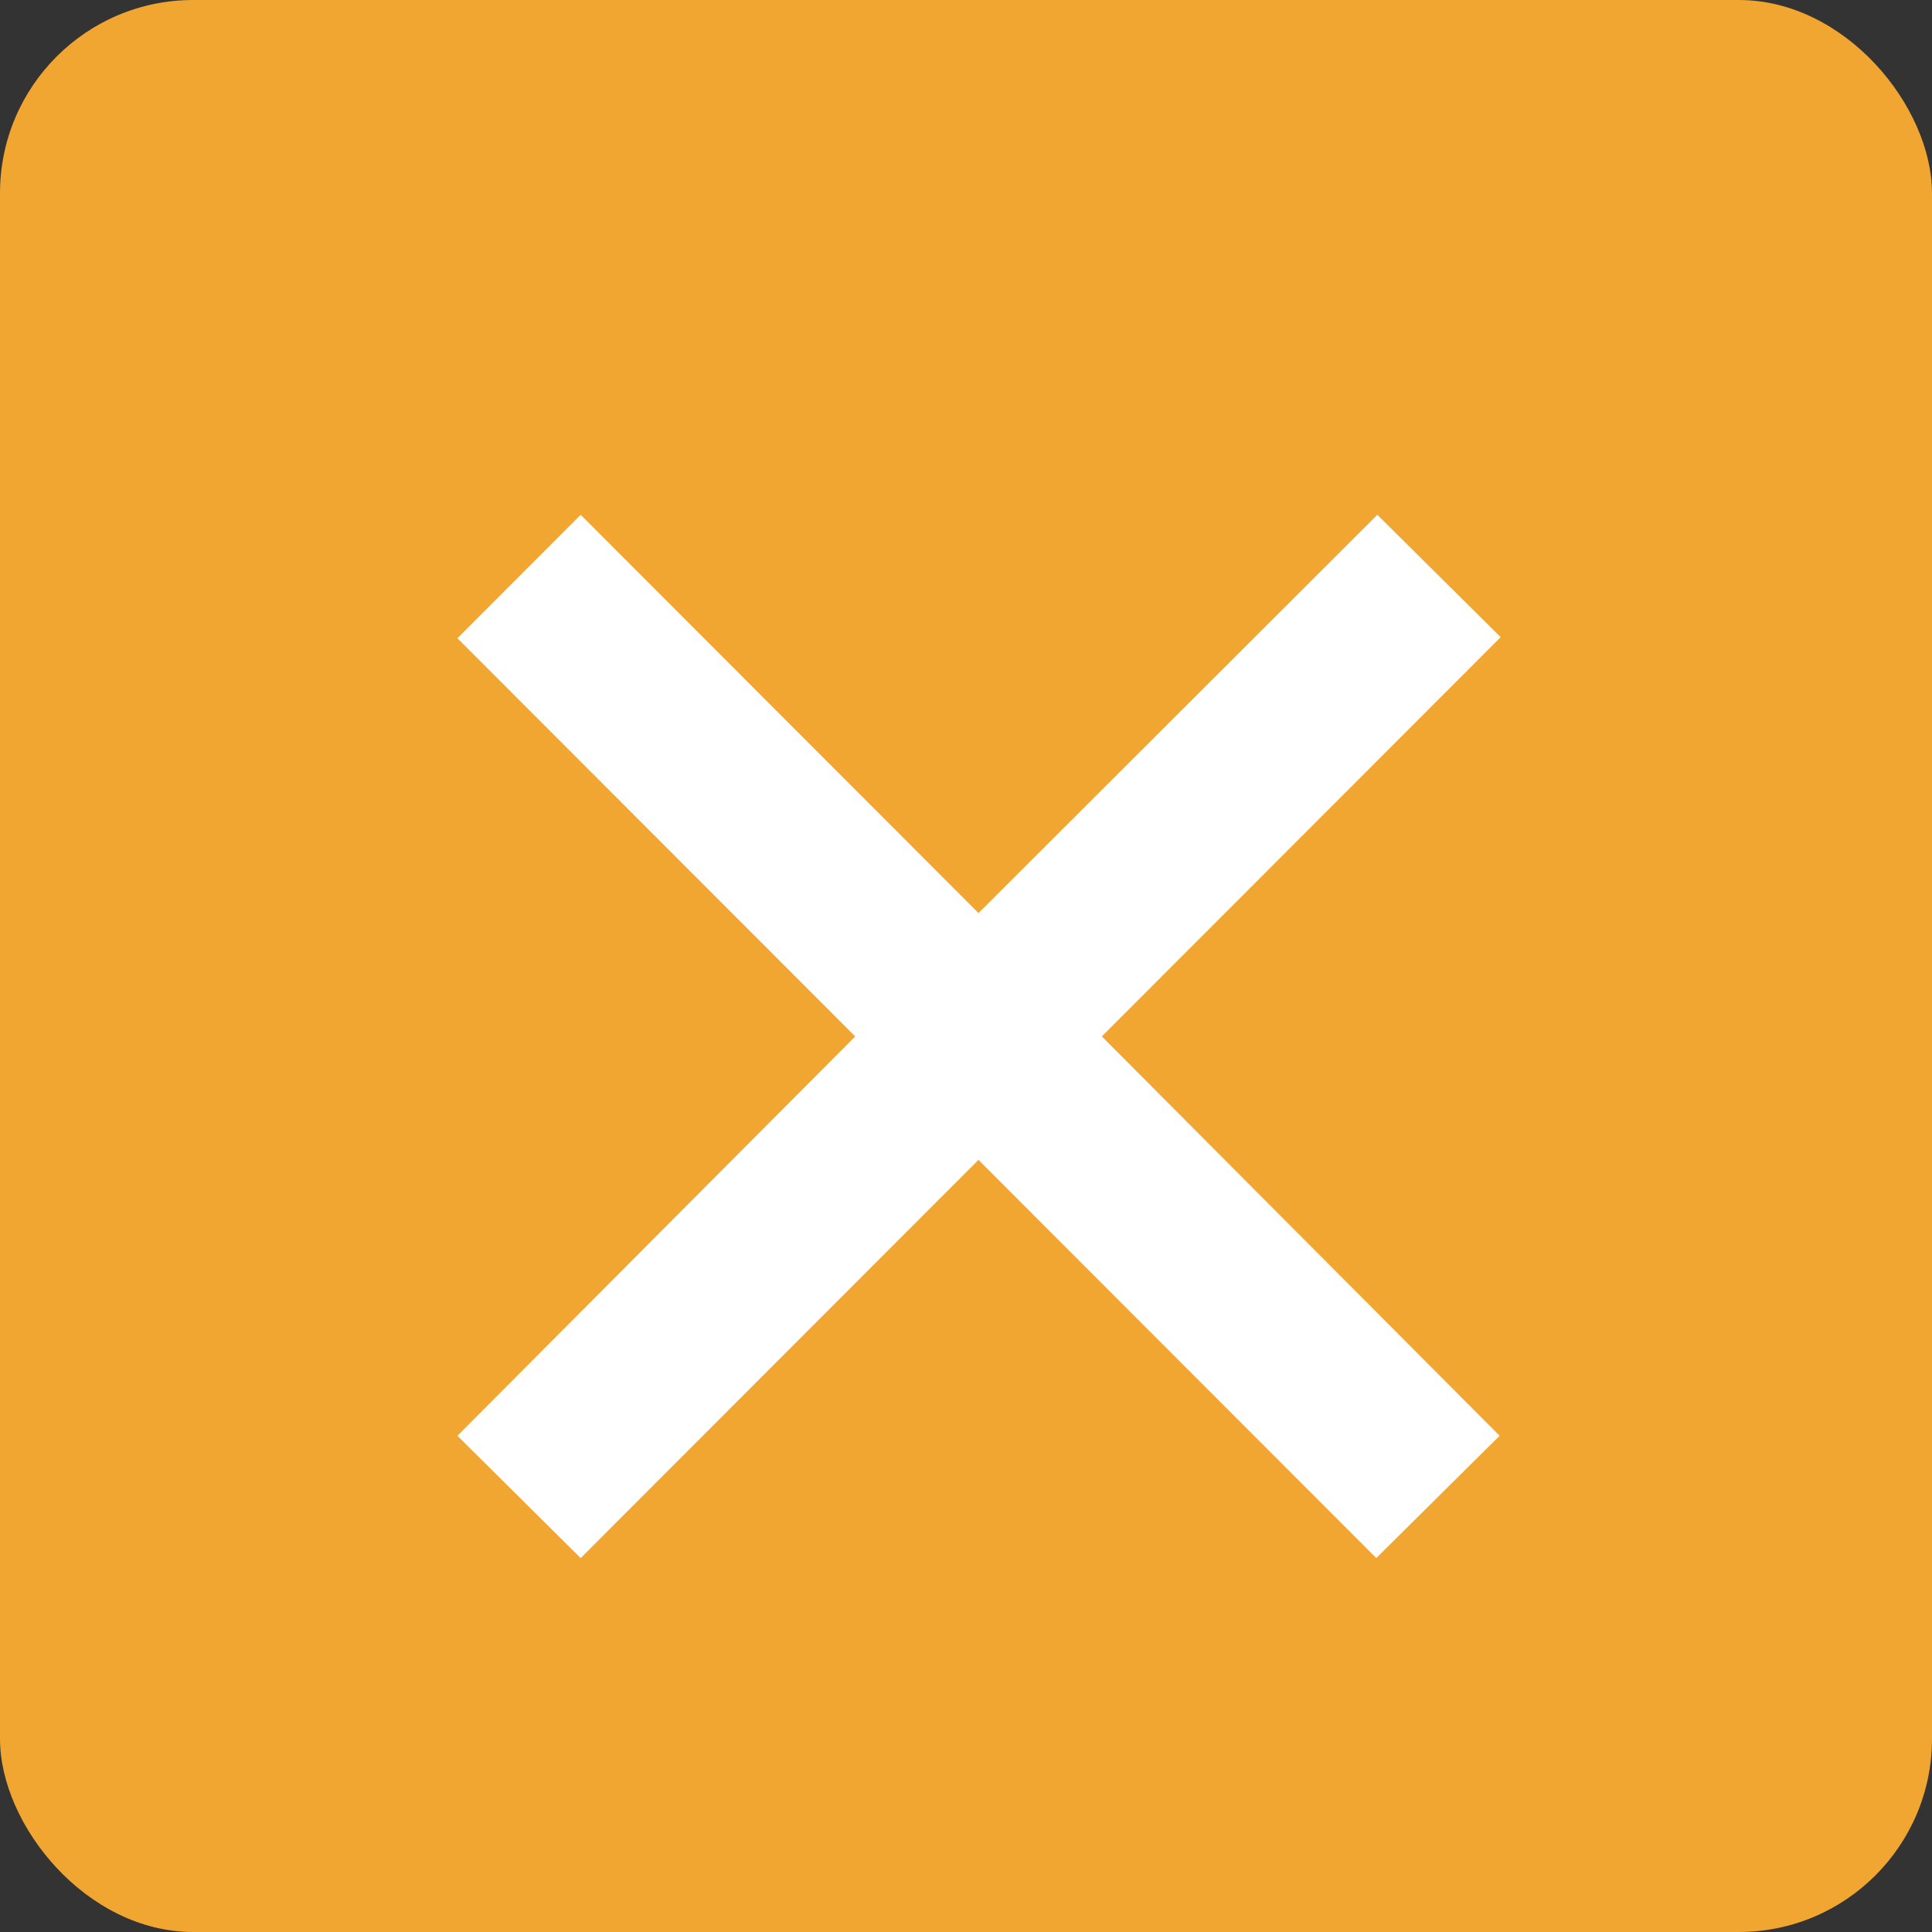 <?xml version="1.0" encoding="UTF-8"?>
<svg width="20px" height="20px" viewBox="0 0 20 20" version="1.1" xmlns="http://www.w3.org/2000/svg" xmlns:xlink="http://www.w3.org/1999/xlink">
    <rect x="0" y="0" width="20" height="20" fill="#333333" stroke="none"/>
    <!-- Generator: Sketch 57.1 (83088) - https://sketch.com -->
    <title>status/unavailable@1x</title>
    <desc>Created with Sketch.</desc>
    <g id="Page-1" stroke="none" stroke-width="1" fill="none" fill-rule="evenodd">
        <g id="Export-Icons" transform="translate(-67, -6)">
            <g id="status/unavailable" transform="translate(67, 6)">
                <rect id="bg-color-round" fill="#F0A631" x="0" y="0" width="20" height="20" rx="2"></rect>
                <g id="icon/_status/asset-cross" transform="translate(1, 1.249)" fill="#FFFFFF">
                    <rect id="bg-color" fill-opacity="0" x="0" y="0" width="18" height="18"></rect>
                    <polygon id="icon" points="10.406 9.48 14.524 13.614 13.247 14.88 9.129 10.758 5.011 14.88 3.735 13.614 7.853 9.48 3.735 5.358 5.011 4.08 9.129 8.203 13.258 4.08 14.535 5.347"></polygon>
                </g>
            </g>
        </g>
    </g>
</svg>